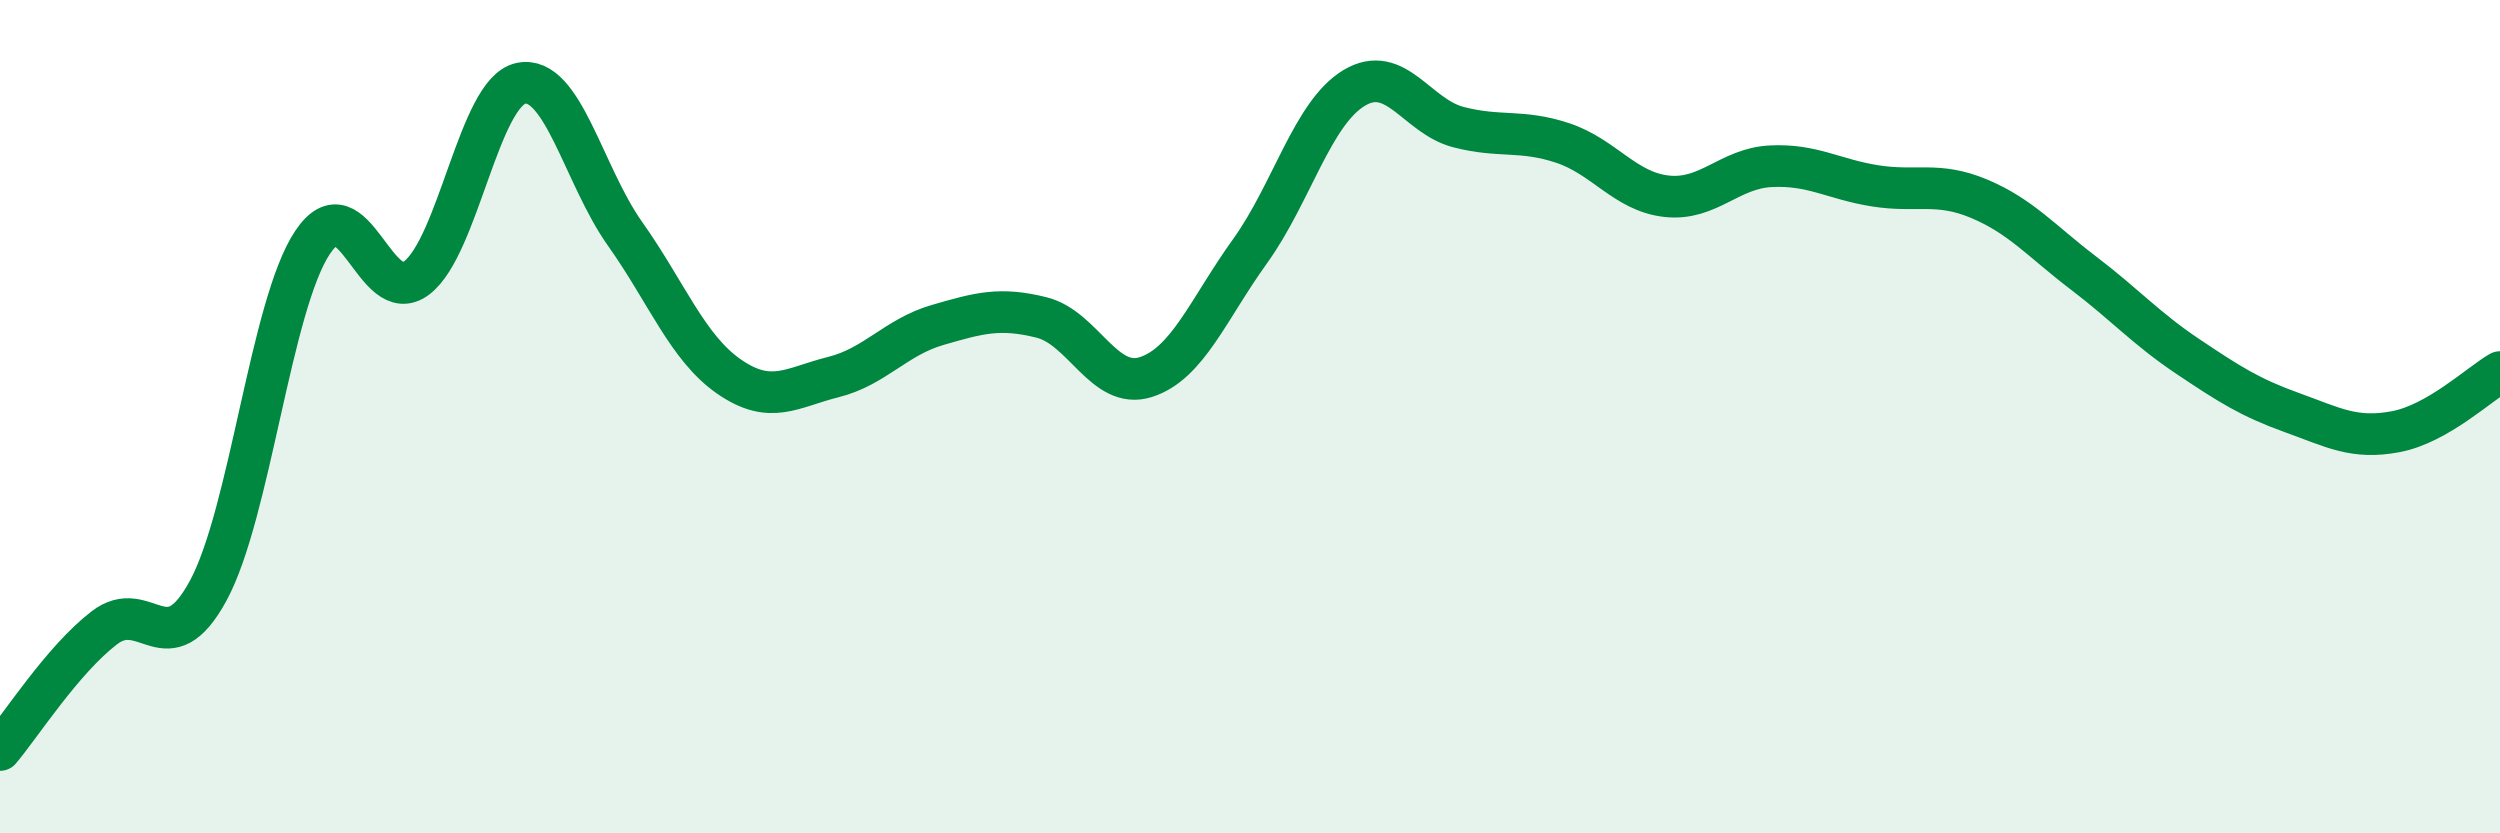 
    <svg width="60" height="20" viewBox="0 0 60 20" xmlns="http://www.w3.org/2000/svg">
      <path
        d="M 0,18 C 0.5,17.41 1.5,15.84 2.5,15.07 C 3.5,14.3 4,16.02 5,14.17 C 6,12.32 6.5,7.32 7.5,5.82 C 8.5,4.32 9,7.43 10,6.67 C 11,5.91 11.5,2.21 12.5,2 C 13.5,1.79 14,4.2 15,5.61 C 16,7.02 16.5,8.35 17.5,9.04 C 18.5,9.73 19,9.3 20,9.05 C 21,8.8 21.5,8.09 22.5,7.8 C 23.5,7.51 24,7.37 25,7.62 C 26,7.87 26.5,9.37 27.5,9.05 C 28.5,8.73 29,7.42 30,6.03 C 31,4.64 31.5,2.71 32.5,2.11 C 33.5,1.51 34,2.79 35,3.05 C 36,3.31 36.5,3.1 37.5,3.43 C 38.5,3.76 39,4.6 40,4.71 C 41,4.82 41.5,4.04 42.5,3.99 C 43.5,3.94 44,4.3 45,4.46 C 46,4.62 46.5,4.35 47.5,4.77 C 48.5,5.19 49,5.79 50,6.55 C 51,7.31 51.5,7.88 52.5,8.55 C 53.5,9.22 54,9.54 55,9.9 C 56,10.26 56.5,10.55 57.5,10.36 C 58.5,10.17 59.5,9.22 60,8.93L60 20L0 20Z"
        fill="#008740"
        opacity="0.1"
        stroke-linecap="round"
        stroke-linejoin="round"
      />
      <path
        d="M 0,18 C 0.5,17.41 1.5,15.84 2.5,15.07 C 3.5,14.3 4,16.02 5,14.17 C 6,12.32 6.5,7.32 7.5,5.82 C 8.5,4.32 9,7.43 10,6.67 C 11,5.91 11.5,2.21 12.5,2 C 13.5,1.79 14,4.2 15,5.61 C 16,7.02 16.5,8.35 17.5,9.04 C 18.5,9.73 19,9.3 20,9.05 C 21,8.8 21.5,8.09 22.5,7.8 C 23.5,7.51 24,7.37 25,7.62 C 26,7.87 26.5,9.37 27.5,9.05 C 28.5,8.73 29,7.42 30,6.03 C 31,4.64 31.5,2.71 32.5,2.11 C 33.5,1.51 34,2.79 35,3.05 C 36,3.31 36.5,3.1 37.5,3.43 C 38.5,3.76 39,4.6 40,4.71 C 41,4.82 41.5,4.04 42.5,3.99 C 43.5,3.94 44,4.3 45,4.46 C 46,4.62 46.5,4.35 47.5,4.77 C 48.5,5.19 49,5.79 50,6.55 C 51,7.31 51.5,7.88 52.5,8.55 C 53.5,9.22 54,9.54 55,9.9 C 56,10.26 56.5,10.55 57.5,10.36 C 58.5,10.17 59.5,9.22 60,8.93"
        stroke="#008740"
        stroke-width="1"
        fill="none"
        stroke-linecap="round"
        stroke-linejoin="round"
      />
    </svg>
  